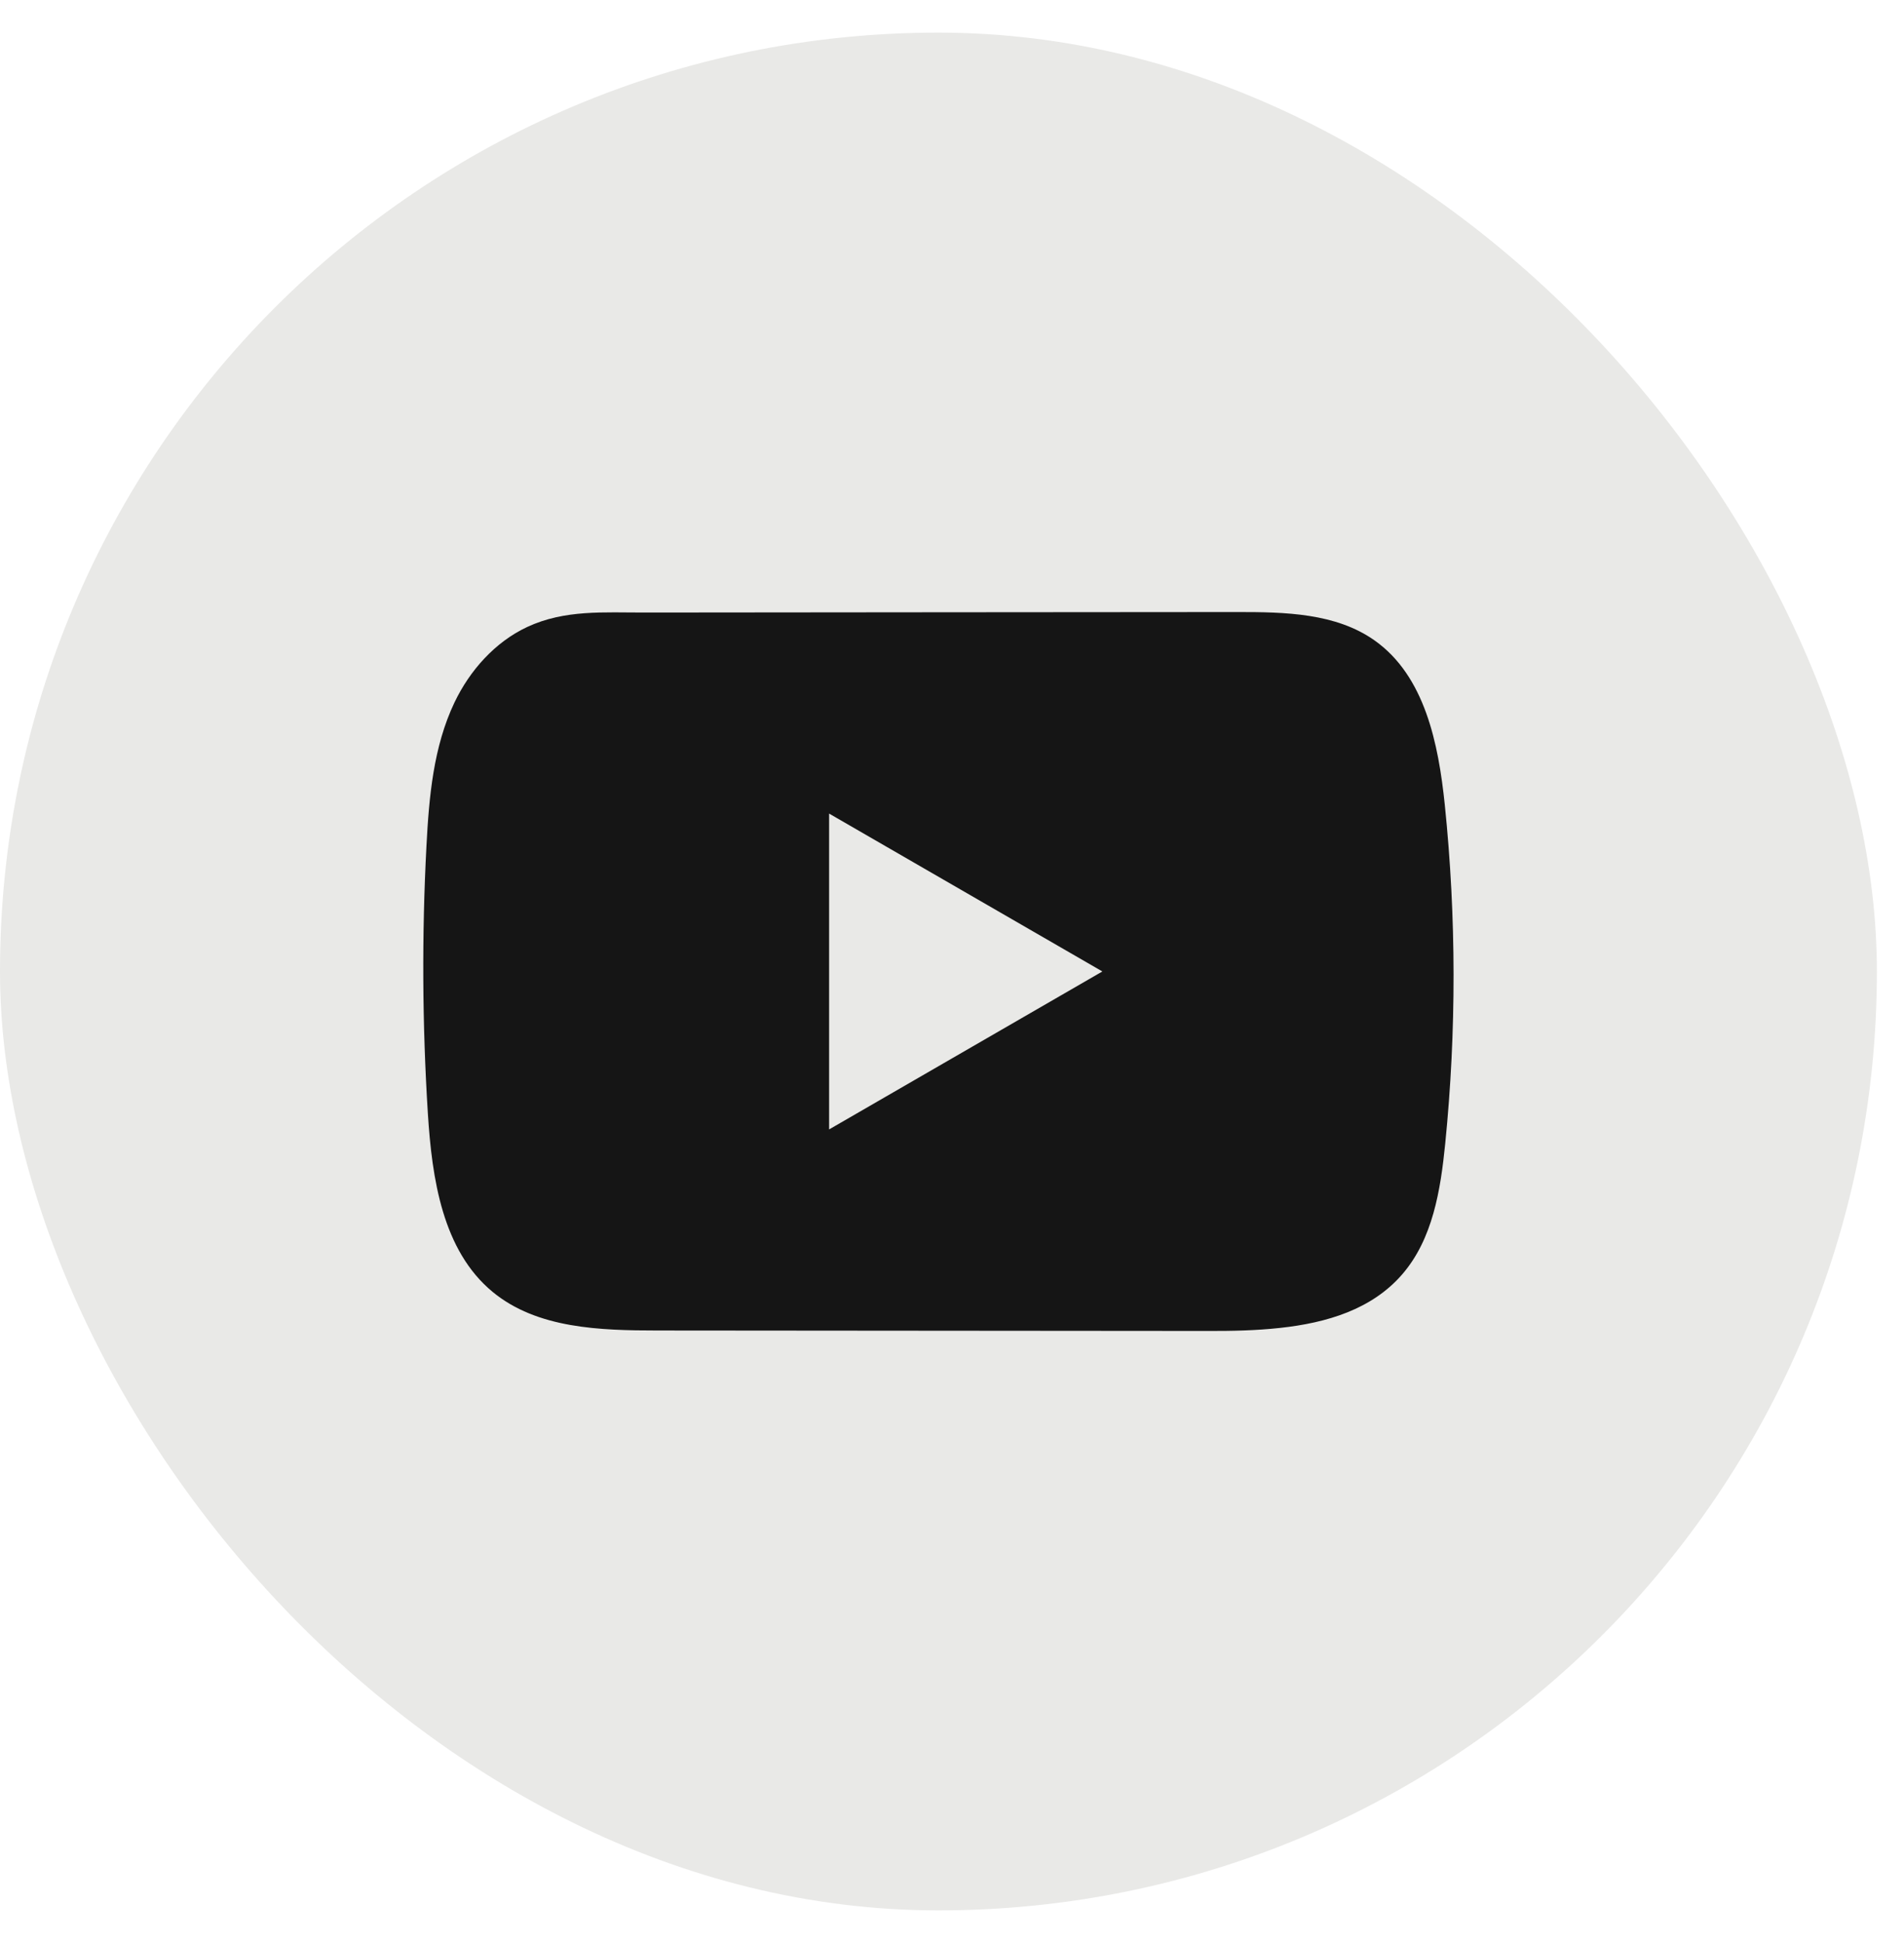 <?xml version="1.0" encoding="UTF-8"?> <svg xmlns="http://www.w3.org/2000/svg" width="50" height="51" viewBox="0 0 50 51" fill="none"><g filter="url(#filter0_b_31_133)"><rect y="0.856" width="49.288" height="49.288" rx="24.644" fill="#E9E9E7"></rect><path d="M37.941 21.124C37.775 19.519 37.417 17.745 36.101 16.813C35.082 16.09 33.742 16.064 32.491 16.065C29.847 16.067 27.201 16.07 24.557 16.071C22.013 16.074 19.47 16.075 16.927 16.078C15.864 16.08 14.831 15.997 13.845 16.457C12.997 16.852 12.334 17.603 11.935 18.438C11.381 19.601 11.266 20.917 11.199 22.203C11.076 24.543 11.089 26.89 11.236 29.229C11.344 30.936 11.619 32.823 12.938 33.911C14.107 34.874 15.757 34.922 17.274 34.923C22.087 34.928 26.903 34.932 31.718 34.935C32.335 34.937 32.979 34.925 33.608 34.856C34.846 34.723 36.026 34.368 36.821 33.451C37.624 32.526 37.83 31.239 37.952 30.02C38.248 27.064 38.245 24.079 37.941 21.124ZM21.773 29.645V21.355L28.949 25.499L21.773 29.645Z" fill="#151515"></path></g><defs><filter id="filter0_b_31_133" x="-15.151" y="-14.295" width="79.59" height="79.59" filterUnits="userSpaceOnUse" color-interpolation-filters="sRGB"><feFlood flood-opacity="0" result="BackgroundImageFix"></feFlood><feGaussianBlur in="BackgroundImageFix" stdDeviation="7.576"></feGaussianBlur><feComposite in2="SourceAlpha" operator="in" result="effect1_backgroundBlur_31_133"></feComposite><feBlend mode="normal" in="SourceGraphic" in2="effect1_backgroundBlur_31_133" result="shape"></feBlend></filter></defs></svg> 